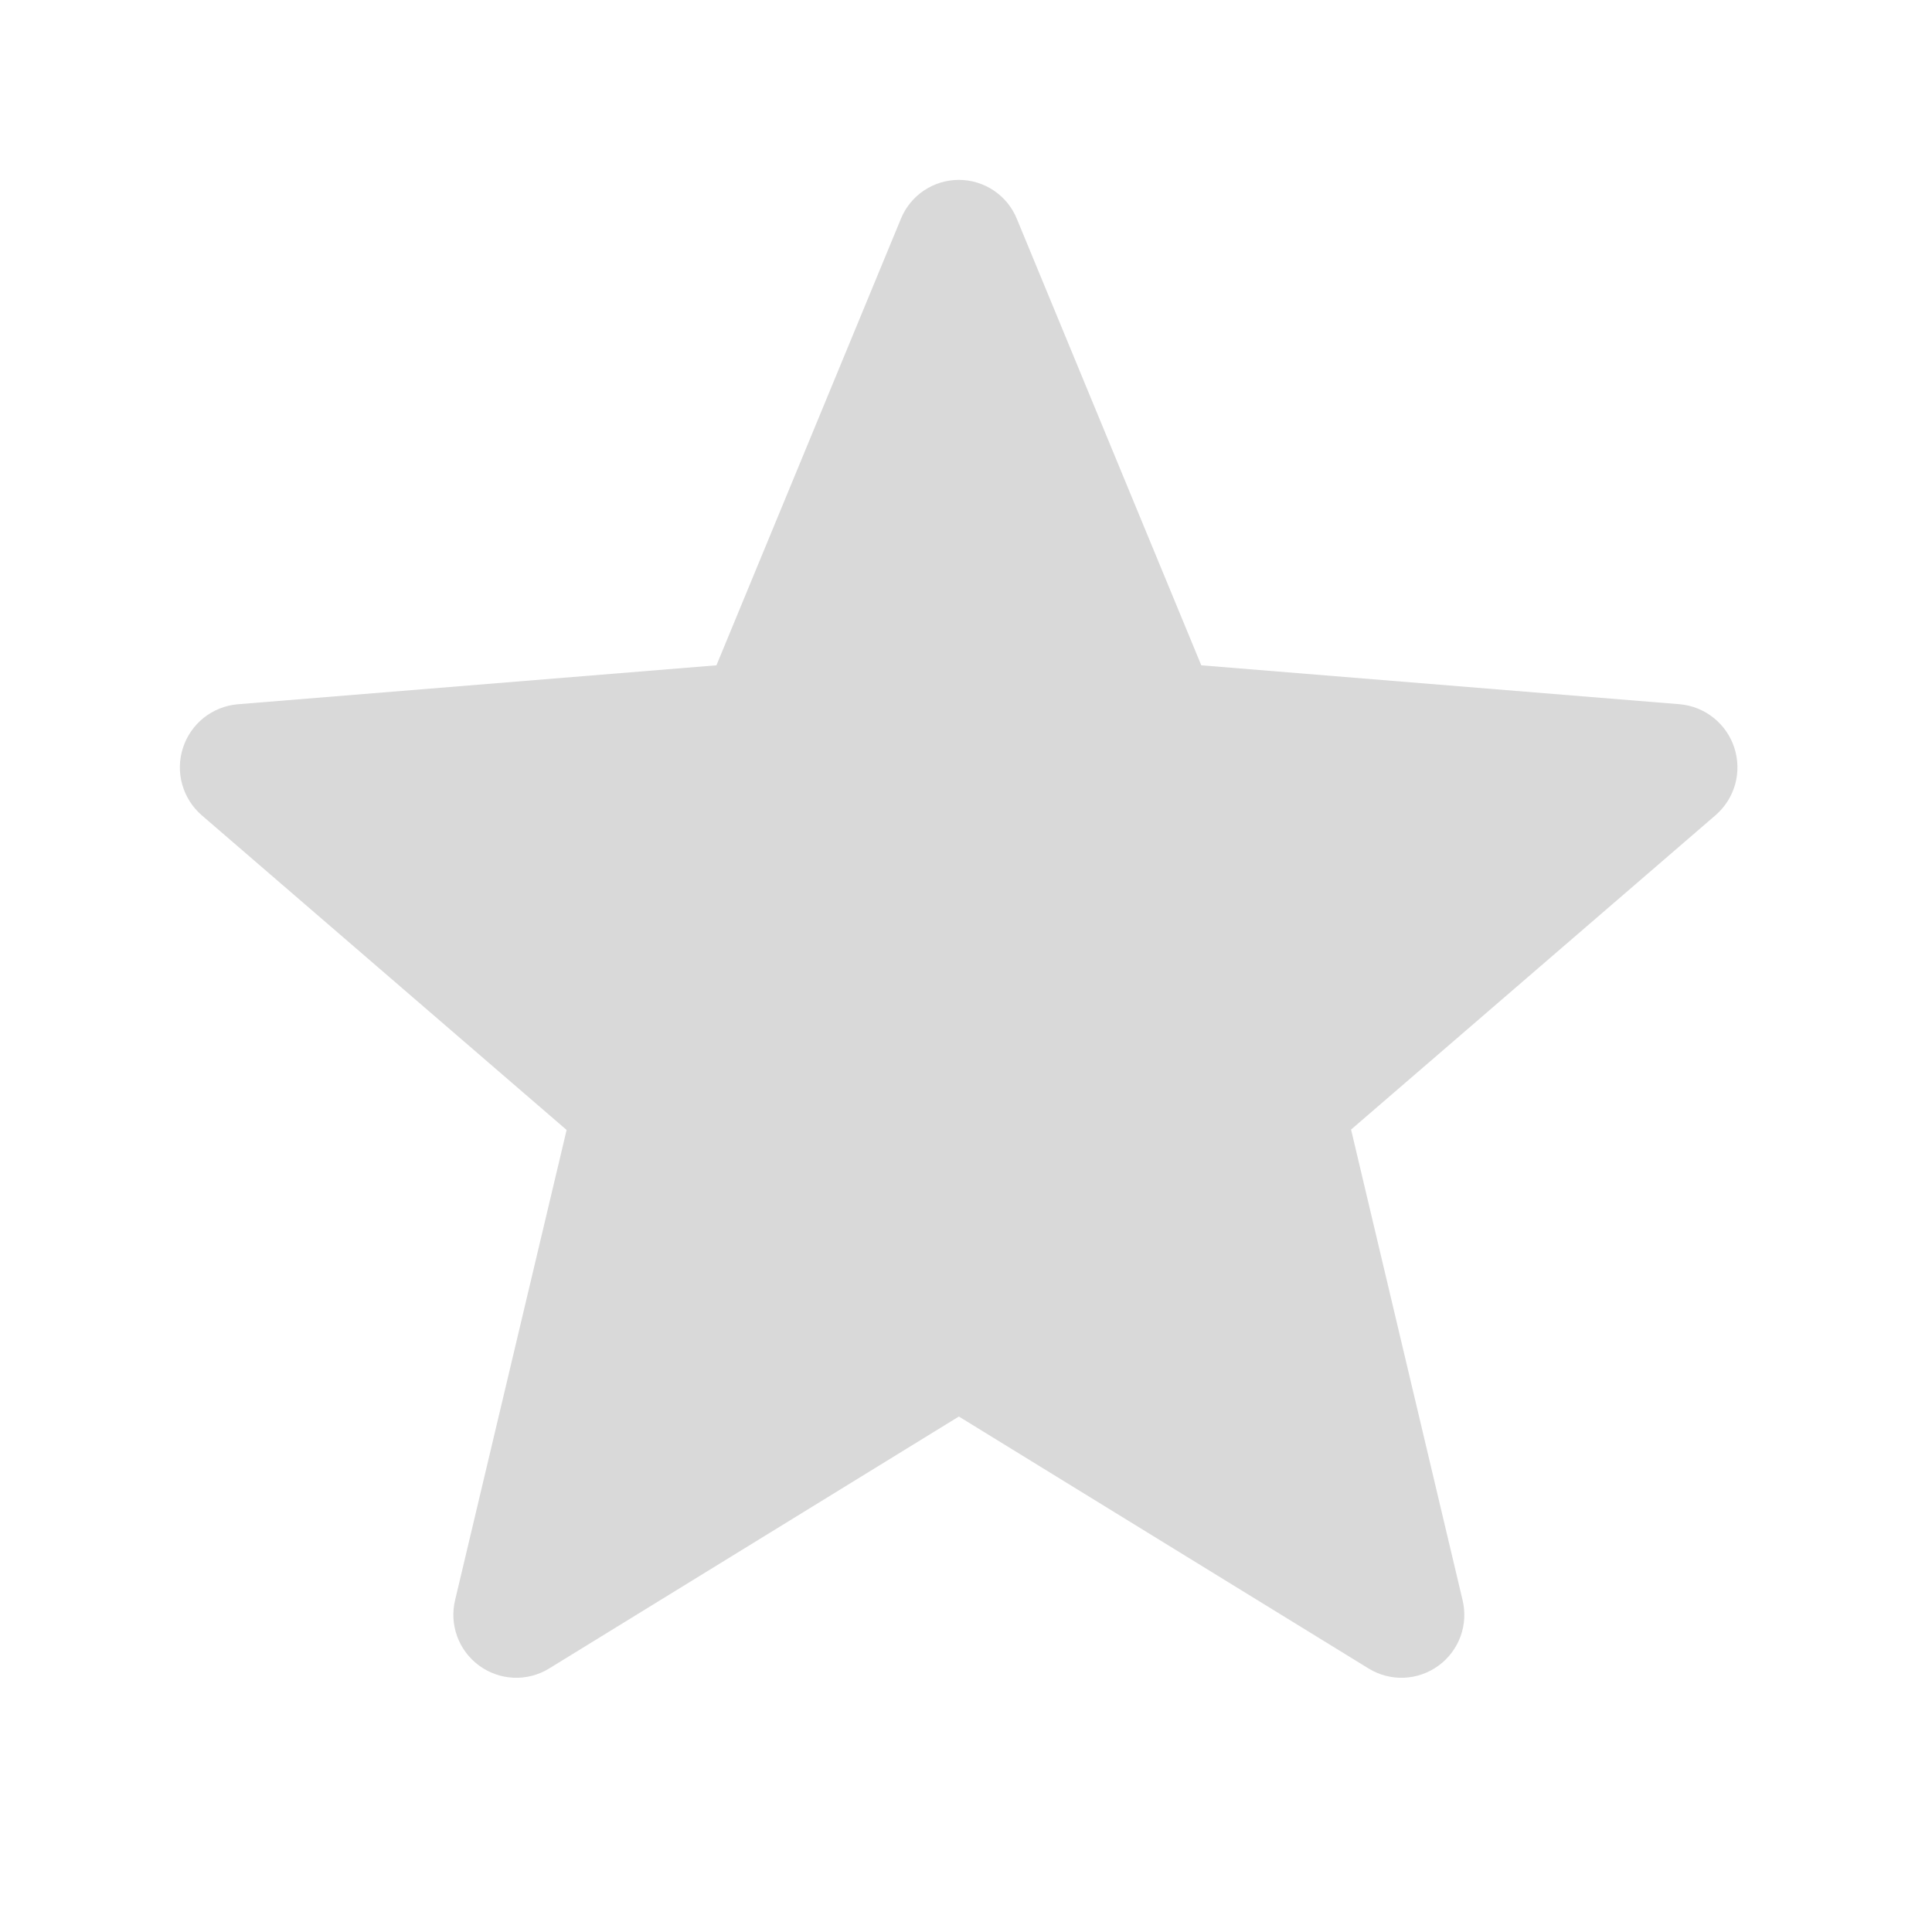 <svg width="36" height="36" viewBox="0 0 36 36" fill="none" xmlns="http://www.w3.org/2000/svg">
    <g clip-path="url(#clip0_14535_43157)">
        <path
            d="M17.867 26.395L25.505 31.092C25.703 31.213 25.932 31.272 26.164 31.262C26.396 31.252
26.619 31.173 26.806 31.036C26.993 30.899 27.135 30.71 27.215 30.492C27.294 30.274
27.307 30.038 27.252 29.812L25.175 21.048L31.973 15.185C32.146 15.033 32.271 14.834
32.333 14.611C32.394 14.389 32.388 14.153 32.317 13.934C32.246 13.715 32.112 13.521
31.932 13.377C31.752 13.232 31.534 13.144 31.305 13.123L22.384 12.397L18.947
4.077C18.86 3.863 18.71 3.679 18.518 3.55C18.325 3.421 18.099 3.352 17.867
3.352C17.635 3.352 17.409 3.421 17.216 3.55C17.024 3.679 16.874 3.863 16.787
4.077L13.35 12.397L4.429 13.123C4.198 13.143 3.978 13.231 3.796 13.375C3.615
13.52 3.48 13.715 3.409 13.936C3.337 14.157 3.333 14.394 3.395 14.617C3.458
14.841 3.585 15.041 3.761 15.193L10.558 21.055L8.481 29.812C8.426 30.038 8.439
30.274 8.519 30.492C8.598 30.71 8.741 30.899 8.928 31.036C9.115 31.173 9.338
31.252 9.57 31.262C9.801 31.272 10.031 31.213 10.229 31.092L17.867 26.395Z"
            fill="#D9D9D9" />
    </g>
    <defs>
        <clipPath id="clip0_14535_43157">
            <rect width="35.733" height="35.733" fill="white" />
        </clipPath>
    </defs>
</svg>
  